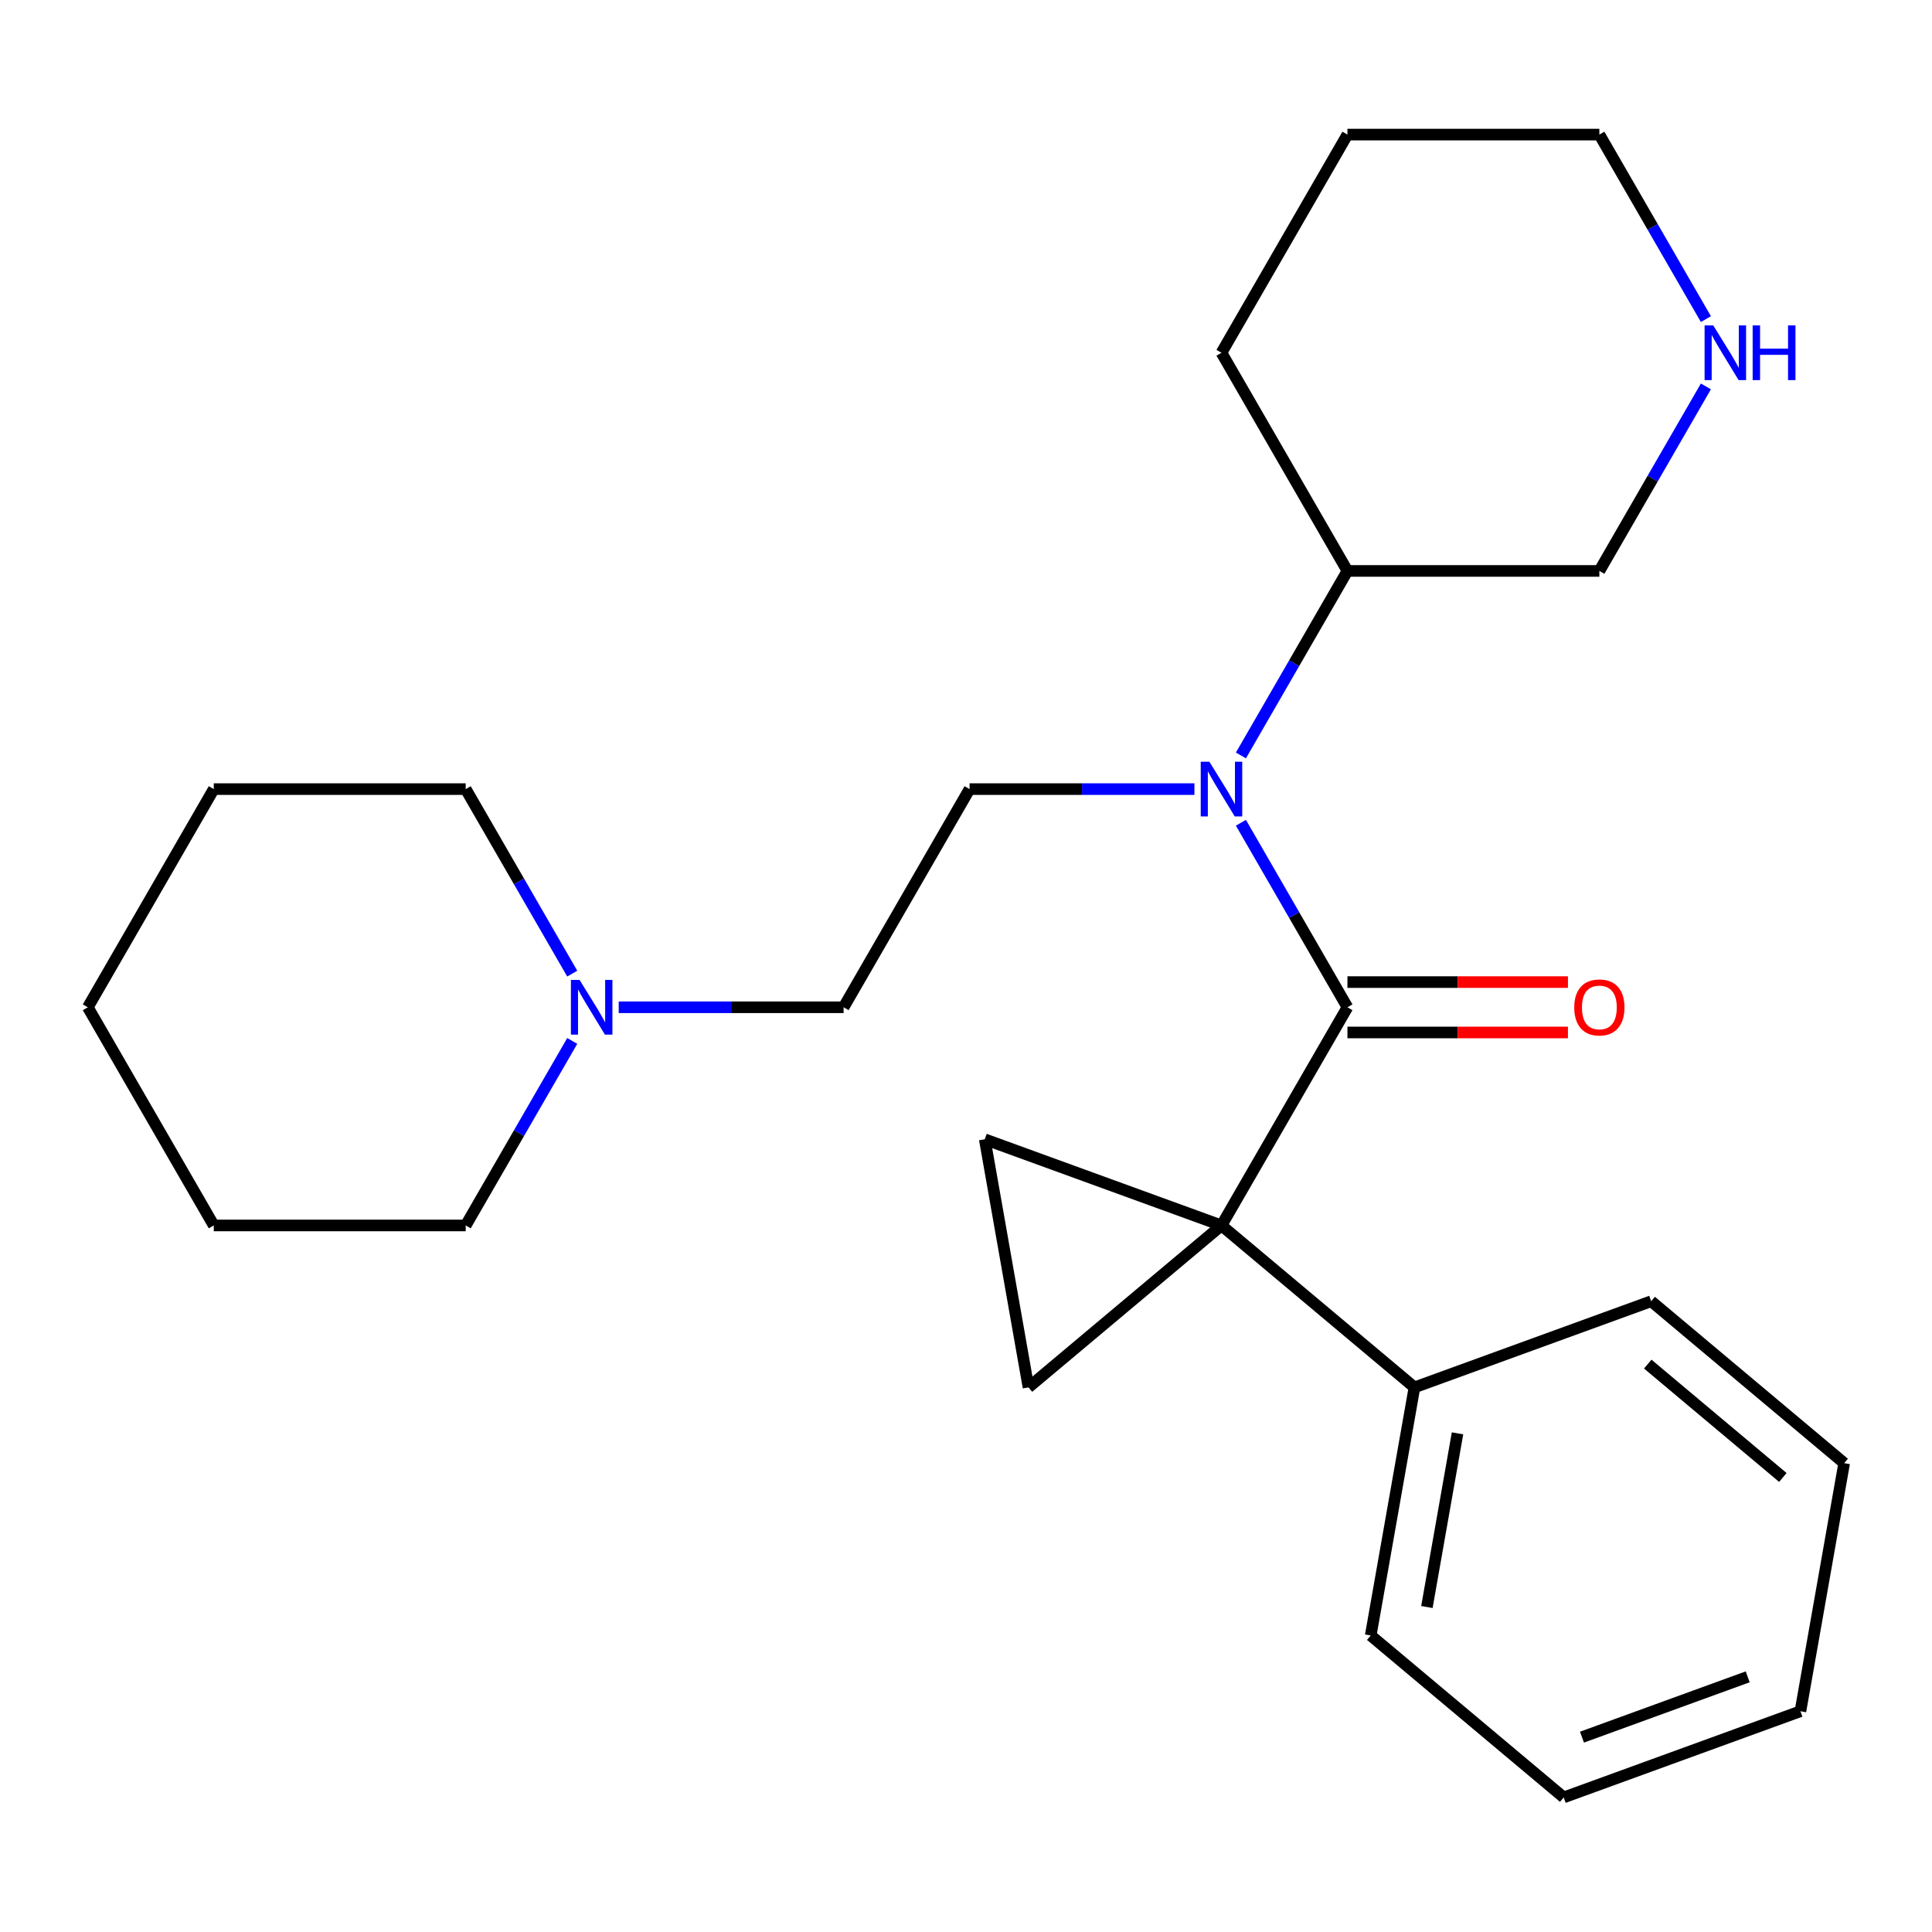 <?xml version='1.0' encoding='iso-8859-1'?>
<svg version='1.1' baseProfile='full'
              xmlns='http://www.w3.org/2000/svg'
                      xmlns:rdkit='http://www.rdkit.org/xml'
                      xmlns:xlink='http://www.w3.org/1999/xlink'
                  xml:space='preserve'
width='1000px' height='1000px' viewBox='0 0 1000 1000'>
<!-- END OF HEADER -->
<rect style='opacity:1.0;fill:#FFFFFF;stroke:none' width='1000' height='1000' x='0' y='0'> </rect>
<path class='bond-0' d='M 632.236,634.291 L 697.433,521.365' style='fill:none;fill-rule:evenodd;stroke:#000000;stroke-width:6px;stroke-linecap:butt;stroke-linejoin:miter;stroke-opacity:1' />
<path class='bond-2' d='M 632.236,634.291 L 532.347,718.108' style='fill:none;fill-rule:evenodd;stroke:#000000;stroke-width:6px;stroke-linecap:butt;stroke-linejoin:miter;stroke-opacity:1' />
<path class='bond-3' d='M 632.236,634.291 L 509.704,589.693' style='fill:none;fill-rule:evenodd;stroke:#000000;stroke-width:6px;stroke-linecap:butt;stroke-linejoin:miter;stroke-opacity:1' />
<path class='bond-6' d='M 632.236,634.291 L 732.125,718.108' style='fill:none;fill-rule:evenodd;stroke:#000000;stroke-width:6px;stroke-linecap:butt;stroke-linejoin:miter;stroke-opacity:1' />
<path class='bond-1' d='M 697.433,521.365 L 669.863,473.612' style='fill:none;fill-rule:evenodd;stroke:#000000;stroke-width:6px;stroke-linecap:butt;stroke-linejoin:miter;stroke-opacity:1' />
<path class='bond-1' d='M 669.863,473.612 L 642.293,425.859' style='fill:none;fill-rule:evenodd;stroke:#0000FF;stroke-width:6px;stroke-linecap:butt;stroke-linejoin:miter;stroke-opacity:1' />
<path class='bond-7' d='M 697.433,534.404 L 754.501,534.404' style='fill:none;fill-rule:evenodd;stroke:#000000;stroke-width:6px;stroke-linecap:butt;stroke-linejoin:miter;stroke-opacity:1' />
<path class='bond-7' d='M 754.501,534.404 L 811.569,534.404' style='fill:none;fill-rule:evenodd;stroke:#FF0000;stroke-width:6px;stroke-linecap:butt;stroke-linejoin:miter;stroke-opacity:1' />
<path class='bond-7' d='M 697.433,508.325 L 754.501,508.325' style='fill:none;fill-rule:evenodd;stroke:#000000;stroke-width:6px;stroke-linecap:butt;stroke-linejoin:miter;stroke-opacity:1' />
<path class='bond-7' d='M 754.501,508.325 L 811.569,508.325' style='fill:none;fill-rule:evenodd;stroke:#FF0000;stroke-width:6px;stroke-linecap:butt;stroke-linejoin:miter;stroke-opacity:1' />
<path class='bond-4' d='M 618.236,408.439 L 560.038,408.439' style='fill:none;fill-rule:evenodd;stroke:#0000FF;stroke-width:6px;stroke-linecap:butt;stroke-linejoin:miter;stroke-opacity:1' />
<path class='bond-4' d='M 560.038,408.439 L 501.84,408.439' style='fill:none;fill-rule:evenodd;stroke:#000000;stroke-width:6px;stroke-linecap:butt;stroke-linejoin:miter;stroke-opacity:1' />
<path class='bond-9' d='M 642.293,391.019 L 669.863,343.266' style='fill:none;fill-rule:evenodd;stroke:#0000FF;stroke-width:6px;stroke-linecap:butt;stroke-linejoin:miter;stroke-opacity:1' />
<path class='bond-9' d='M 669.863,343.266 L 697.433,295.513' style='fill:none;fill-rule:evenodd;stroke:#000000;stroke-width:6px;stroke-linecap:butt;stroke-linejoin:miter;stroke-opacity:1' />
<path class='bond-25' d='M 532.347,718.108 L 509.704,589.693' style='fill:none;fill-rule:evenodd;stroke:#000000;stroke-width:6px;stroke-linecap:butt;stroke-linejoin:miter;stroke-opacity:1' />
<path class='bond-10' d='M 501.84,408.439 L 436.642,521.365' style='fill:none;fill-rule:evenodd;stroke:#000000;stroke-width:6px;stroke-linecap:butt;stroke-linejoin:miter;stroke-opacity:1' />
<path class='bond-5' d='M 320.246,521.365 L 378.444,521.365' style='fill:none;fill-rule:evenodd;stroke:#0000FF;stroke-width:6px;stroke-linecap:butt;stroke-linejoin:miter;stroke-opacity:1' />
<path class='bond-5' d='M 378.444,521.365 L 436.642,521.365' style='fill:none;fill-rule:evenodd;stroke:#000000;stroke-width:6px;stroke-linecap:butt;stroke-linejoin:miter;stroke-opacity:1' />
<path class='bond-12' d='M 296.189,503.945 L 268.618,456.192' style='fill:none;fill-rule:evenodd;stroke:#0000FF;stroke-width:6px;stroke-linecap:butt;stroke-linejoin:miter;stroke-opacity:1' />
<path class='bond-12' d='M 268.618,456.192 L 241.048,408.439' style='fill:none;fill-rule:evenodd;stroke:#000000;stroke-width:6px;stroke-linecap:butt;stroke-linejoin:miter;stroke-opacity:1' />
<path class='bond-13' d='M 296.189,538.785 L 268.618,586.538' style='fill:none;fill-rule:evenodd;stroke:#0000FF;stroke-width:6px;stroke-linecap:butt;stroke-linejoin:miter;stroke-opacity:1' />
<path class='bond-13' d='M 268.618,586.538 L 241.048,634.291' style='fill:none;fill-rule:evenodd;stroke:#000000;stroke-width:6px;stroke-linecap:butt;stroke-linejoin:miter;stroke-opacity:1' />
<path class='bond-15' d='M 732.125,718.108 L 709.482,846.523' style='fill:none;fill-rule:evenodd;stroke:#000000;stroke-width:6px;stroke-linecap:butt;stroke-linejoin:miter;stroke-opacity:1' />
<path class='bond-15' d='M 754.411,741.899 L 738.561,831.789' style='fill:none;fill-rule:evenodd;stroke:#000000;stroke-width:6px;stroke-linecap:butt;stroke-linejoin:miter;stroke-opacity:1' />
<path class='bond-16' d='M 732.125,718.108 L 854.656,673.51' style='fill:none;fill-rule:evenodd;stroke:#000000;stroke-width:6px;stroke-linecap:butt;stroke-linejoin:miter;stroke-opacity:1' />
<path class='bond-8' d='M 882.97,200.007 L 855.399,247.76' style='fill:none;fill-rule:evenodd;stroke:#0000FF;stroke-width:6px;stroke-linecap:butt;stroke-linejoin:miter;stroke-opacity:1' />
<path class='bond-8' d='M 855.399,247.76 L 827.829,295.513' style='fill:none;fill-rule:evenodd;stroke:#000000;stroke-width:6px;stroke-linecap:butt;stroke-linejoin:miter;stroke-opacity:1' />
<path class='bond-27' d='M 882.97,165.167 L 855.399,117.414' style='fill:none;fill-rule:evenodd;stroke:#0000FF;stroke-width:6px;stroke-linecap:butt;stroke-linejoin:miter;stroke-opacity:1' />
<path class='bond-27' d='M 855.399,117.414 L 827.829,69.661' style='fill:none;fill-rule:evenodd;stroke:#000000;stroke-width:6px;stroke-linecap:butt;stroke-linejoin:miter;stroke-opacity:1' />
<path class='bond-11' d='M 697.433,295.513 L 827.829,295.513' style='fill:none;fill-rule:evenodd;stroke:#000000;stroke-width:6px;stroke-linecap:butt;stroke-linejoin:miter;stroke-opacity:1' />
<path class='bond-17' d='M 697.433,295.513 L 632.236,182.587' style='fill:none;fill-rule:evenodd;stroke:#000000;stroke-width:6px;stroke-linecap:butt;stroke-linejoin:miter;stroke-opacity:1' />
<path class='bond-20' d='M 241.048,408.439 L 110.652,408.439' style='fill:none;fill-rule:evenodd;stroke:#000000;stroke-width:6px;stroke-linecap:butt;stroke-linejoin:miter;stroke-opacity:1' />
<path class='bond-19' d='M 241.048,634.291 L 110.652,634.291' style='fill:none;fill-rule:evenodd;stroke:#000000;stroke-width:6px;stroke-linecap:butt;stroke-linejoin:miter;stroke-opacity:1' />
<path class='bond-14' d='M 827.829,69.661 L 697.433,69.661' style='fill:none;fill-rule:evenodd;stroke:#000000;stroke-width:6px;stroke-linecap:butt;stroke-linejoin:miter;stroke-opacity:1' />
<path class='bond-21' d='M 709.482,846.523 L 809.371,930.339' style='fill:none;fill-rule:evenodd;stroke:#000000;stroke-width:6px;stroke-linecap:butt;stroke-linejoin:miter;stroke-opacity:1' />
<path class='bond-22' d='M 854.656,673.51 L 954.545,757.327' style='fill:none;fill-rule:evenodd;stroke:#000000;stroke-width:6px;stroke-linecap:butt;stroke-linejoin:miter;stroke-opacity:1' />
<path class='bond-22' d='M 852.876,706.06 L 922.799,764.732' style='fill:none;fill-rule:evenodd;stroke:#000000;stroke-width:6px;stroke-linecap:butt;stroke-linejoin:miter;stroke-opacity:1' />
<path class='bond-18' d='M 632.236,182.587 L 697.433,69.661' style='fill:none;fill-rule:evenodd;stroke:#000000;stroke-width:6px;stroke-linecap:butt;stroke-linejoin:miter;stroke-opacity:1' />
<path class='bond-23' d='M 110.652,634.291 L 45.455,521.365' style='fill:none;fill-rule:evenodd;stroke:#000000;stroke-width:6px;stroke-linecap:butt;stroke-linejoin:miter;stroke-opacity:1' />
<path class='bond-28' d='M 110.652,408.439 L 45.455,521.365' style='fill:none;fill-rule:evenodd;stroke:#000000;stroke-width:6px;stroke-linecap:butt;stroke-linejoin:miter;stroke-opacity:1' />
<path class='bond-26' d='M 809.371,930.339 L 931.902,885.741' style='fill:none;fill-rule:evenodd;stroke:#000000;stroke-width:6px;stroke-linecap:butt;stroke-linejoin:miter;stroke-opacity:1' />
<path class='bond-26' d='M 818.831,899.143 L 904.603,867.925' style='fill:none;fill-rule:evenodd;stroke:#000000;stroke-width:6px;stroke-linecap:butt;stroke-linejoin:miter;stroke-opacity:1' />
<path class='bond-24' d='M 954.545,757.327 L 931.902,885.741' style='fill:none;fill-rule:evenodd;stroke:#000000;stroke-width:6px;stroke-linecap:butt;stroke-linejoin:miter;stroke-opacity:1' />
<path  class='atom-2' d='M 625.976 394.279
L 635.256 409.279
Q 636.176 410.759, 637.656 413.439
Q 639.136 416.119, 639.216 416.279
L 639.216 394.279
L 642.976 394.279
L 642.976 422.599
L 639.096 422.599
L 629.136 406.199
Q 627.976 404.279, 626.736 402.079
Q 625.536 399.879, 625.176 399.199
L 625.176 422.599
L 621.496 422.599
L 621.496 394.279
L 625.976 394.279
' fill='#0000FF'/>
<path  class='atom-6' d='M 299.986 507.205
L 309.266 522.205
Q 310.186 523.685, 311.666 526.365
Q 313.146 529.045, 313.226 529.205
L 313.226 507.205
L 316.986 507.205
L 316.986 535.525
L 313.106 535.525
L 303.146 519.125
Q 301.986 517.205, 300.746 515.005
Q 299.546 512.805, 299.186 512.125
L 299.186 535.525
L 295.506 535.525
L 295.506 507.205
L 299.986 507.205
' fill='#0000FF'/>
<path  class='atom-8' d='M 814.829 521.445
Q 814.829 514.645, 818.189 510.845
Q 821.549 507.045, 827.829 507.045
Q 834.109 507.045, 837.469 510.845
Q 840.829 514.645, 840.829 521.445
Q 840.829 528.325, 837.429 532.245
Q 834.029 536.125, 827.829 536.125
Q 821.589 536.125, 818.189 532.245
Q 814.829 528.365, 814.829 521.445
M 827.829 532.925
Q 832.149 532.925, 834.469 530.045
Q 836.829 527.125, 836.829 521.445
Q 836.829 515.885, 834.469 513.085
Q 832.149 510.245, 827.829 510.245
Q 823.509 510.245, 821.149 513.045
Q 818.829 515.845, 818.829 521.445
Q 818.829 527.165, 821.149 530.045
Q 823.509 532.925, 827.829 532.925
' fill='#FF0000'/>
<path  class='atom-9' d='M 886.767 168.427
L 896.047 183.427
Q 896.967 184.907, 898.447 187.587
Q 899.927 190.267, 900.007 190.427
L 900.007 168.427
L 903.767 168.427
L 903.767 196.747
L 899.887 196.747
L 889.927 180.347
Q 888.767 178.427, 887.527 176.227
Q 886.327 174.027, 885.967 173.347
L 885.967 196.747
L 882.287 196.747
L 882.287 168.427
L 886.767 168.427
' fill='#0000FF'/>
<path  class='atom-9' d='M 907.167 168.427
L 911.007 168.427
L 911.007 180.467
L 925.487 180.467
L 925.487 168.427
L 929.327 168.427
L 929.327 196.747
L 925.487 196.747
L 925.487 183.667
L 911.007 183.667
L 911.007 196.747
L 907.167 196.747
L 907.167 168.427
' fill='#0000FF'/>
</svg>
